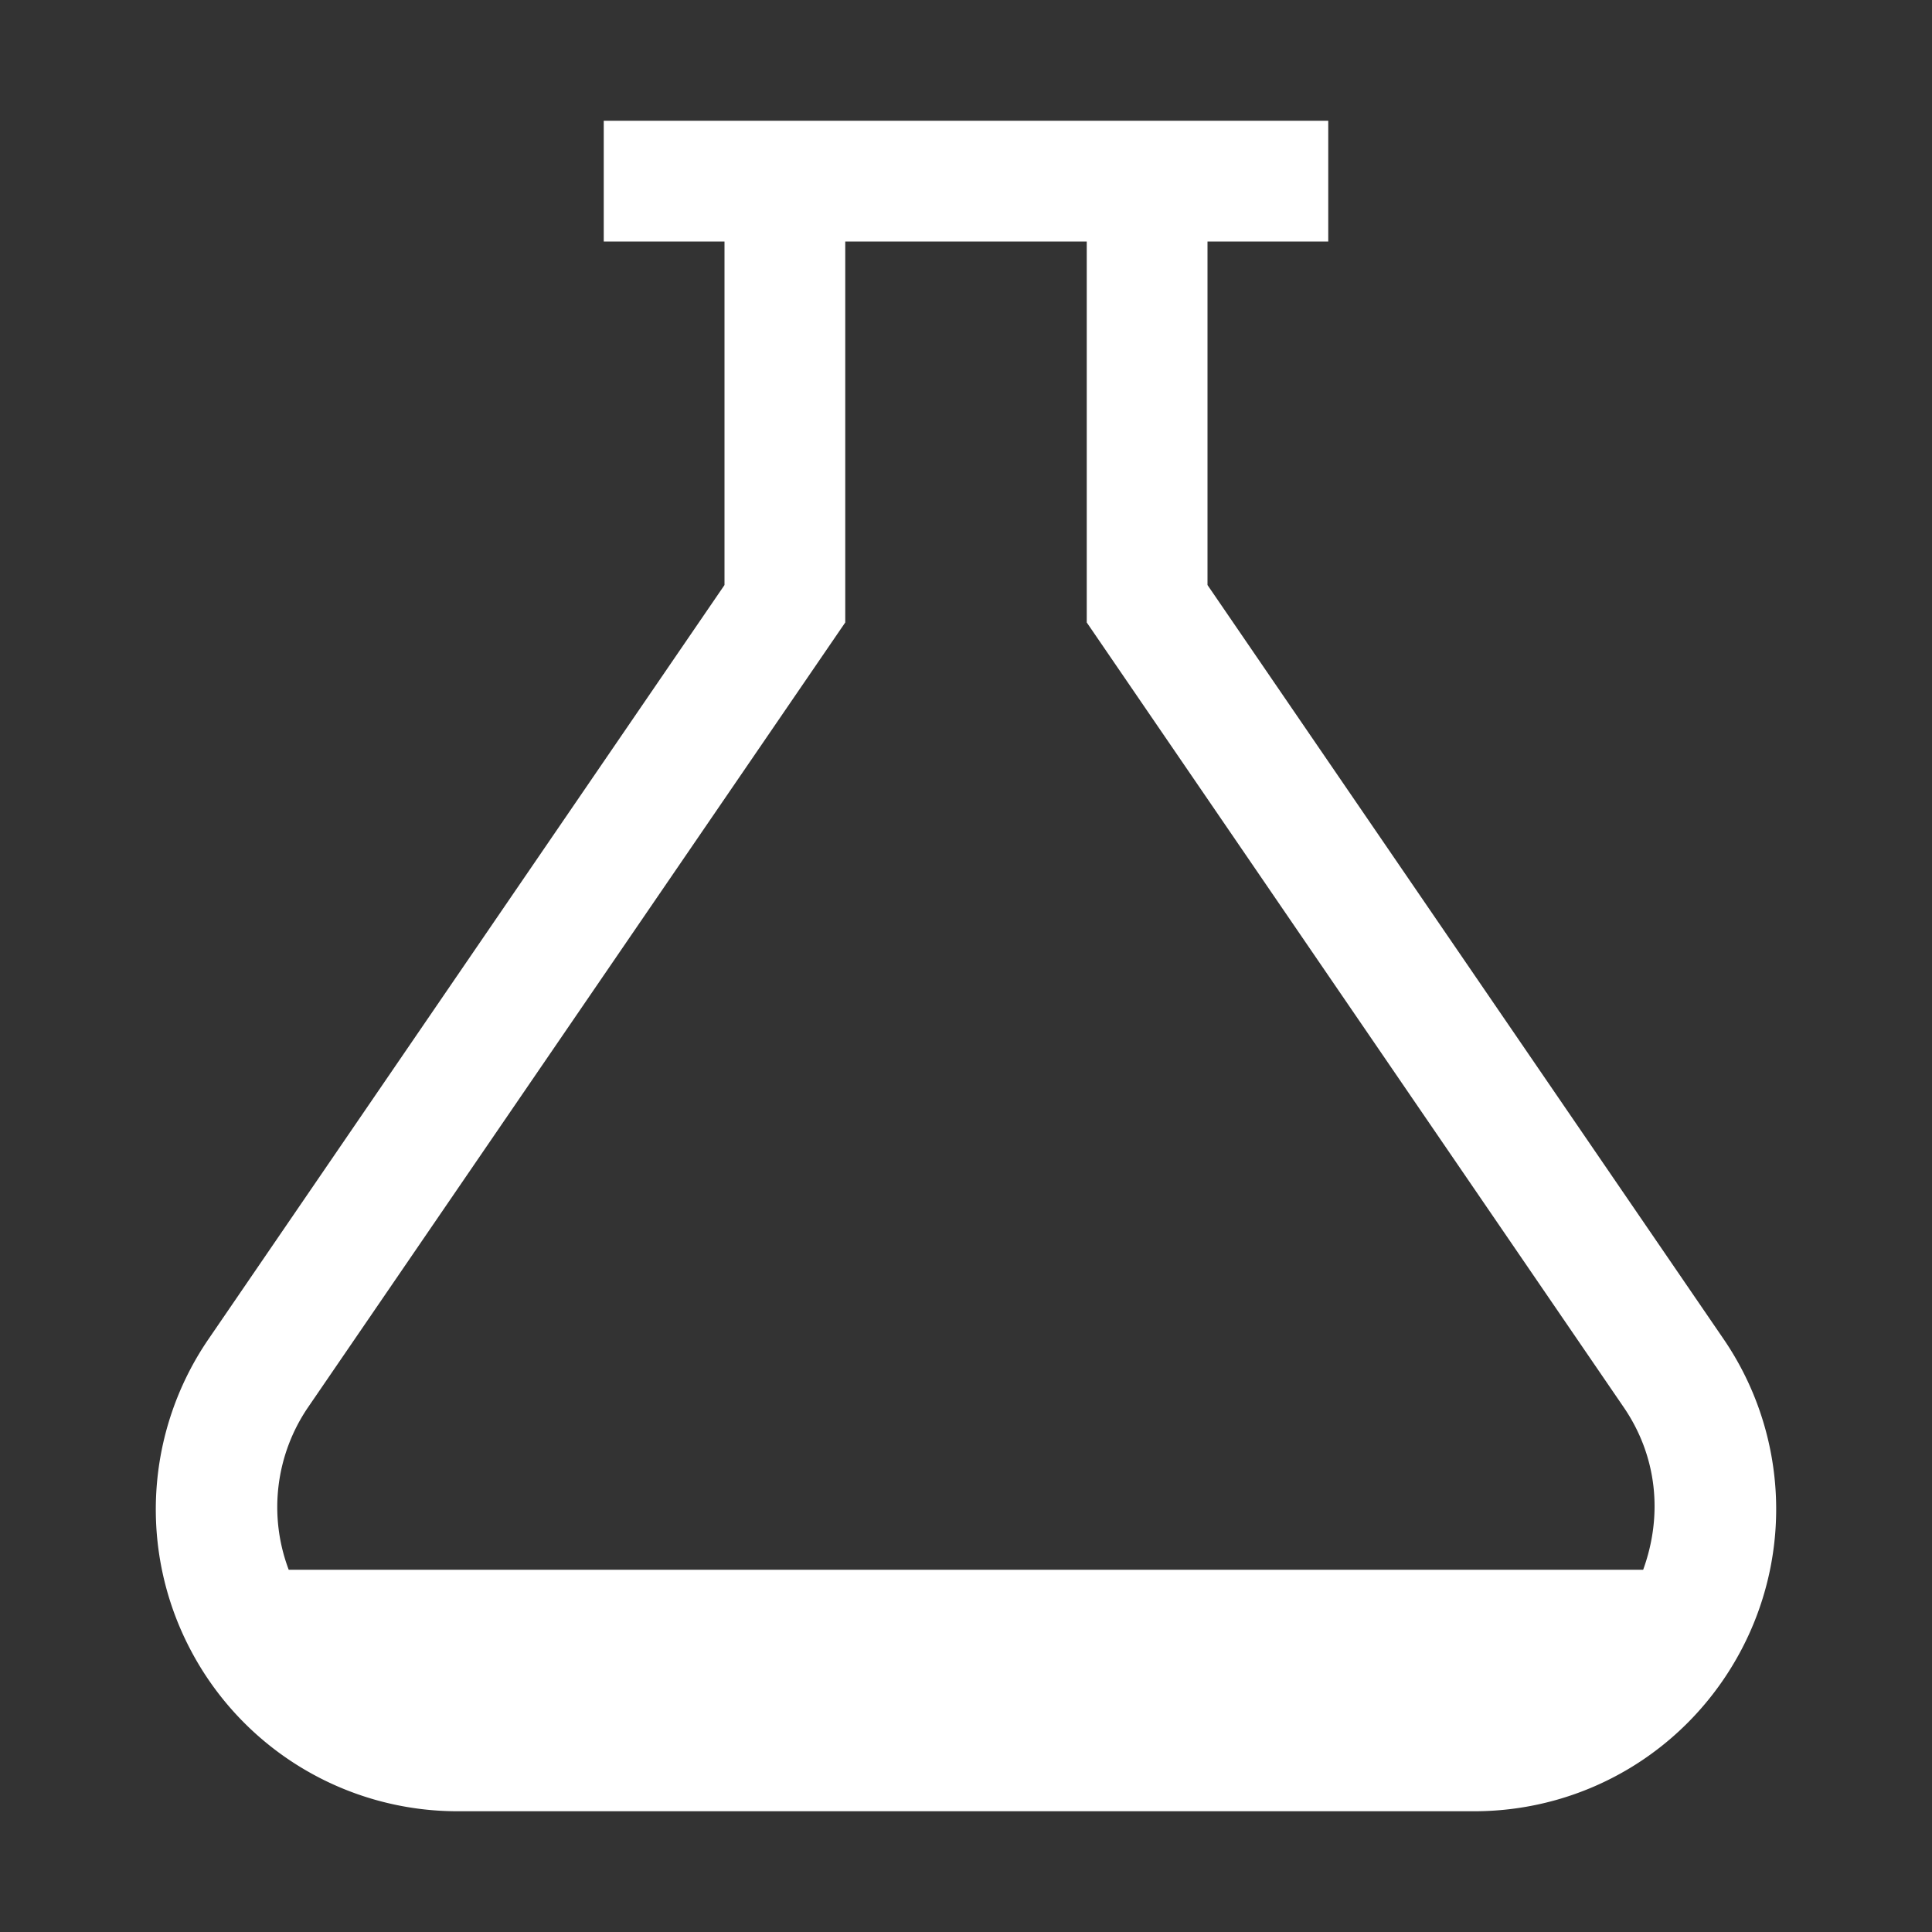 <svg xmlns="http://www.w3.org/2000/svg" viewBox="0 0 16 16"><rect x="0" y="0" width="16" height="16" fill="#333333" stroke="none"/><style>.icon-canvas-transparent{opacity:0;fill:#f6f6f6}.icon-white{fill:#fff}</style><path class="icon-canvas-transparent" d="M16 16H0V0h16v16z" id="canvas"/><g id="iconBg"><path class="icon-white" d="M14.273 11.088L10 4.845V2h1V1H5v1h1v2.845l-4.272 6.243a2.496 2.496 0 0 0-.148 2.579A2.497 2.497 0 0 0 3.792 15h8.416c.93 0 1.776-.511 2.211-1.333a2.496 2.496 0 0 0-.146-2.579zM13.608 13H2.391a1.467 1.467 0 0 1 .162-1.348L7 5.155V2h2v3.155l4.446 6.498c.279.407.326.896.162 1.347z"/></g></svg>